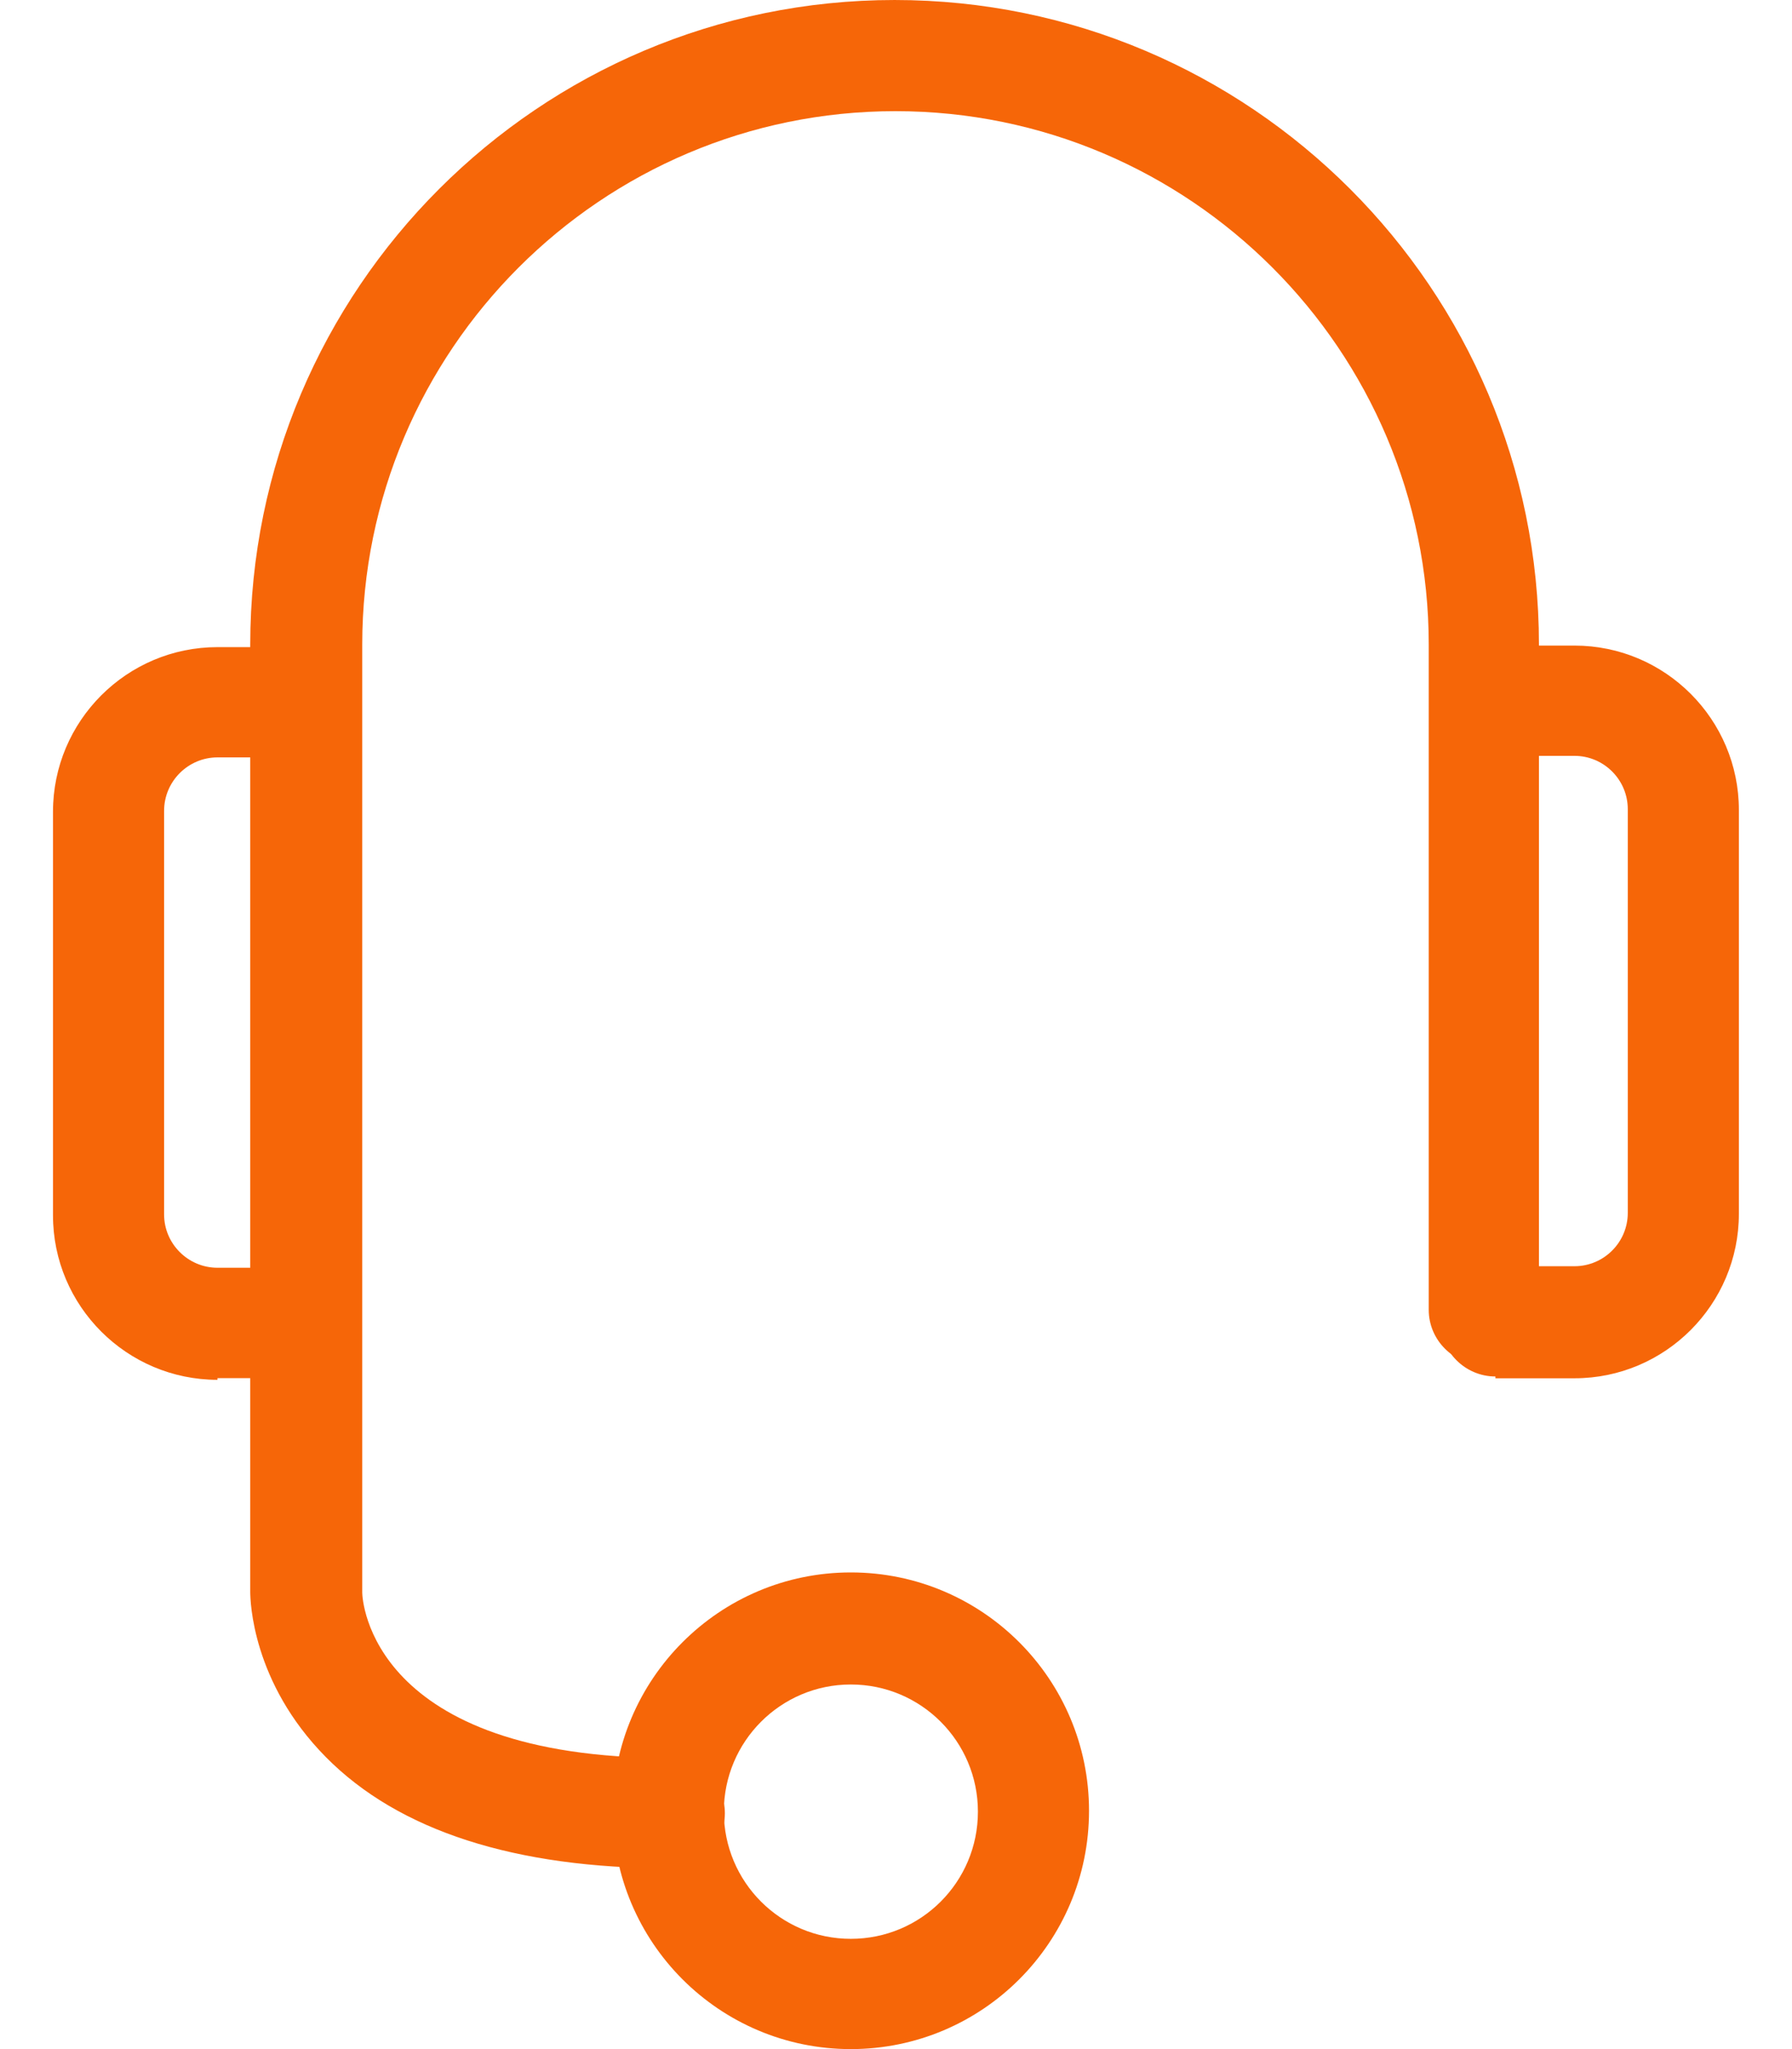 <svg width="14" height="16" viewBox="0 0 14 16" fill="none" xmlns="http://www.w3.org/2000/svg">
<path d="M5.233 14.588C5.476 14.588 5.663 14.394 5.663 14.158C5.663 13.921 5.469 13.727 5.233 13.727C2.893 13.727 2.83 12.491 2.83 12.435V5.034C2.83 2.736 4.698 0.868 6.996 0.868C9.294 0.868 11.162 2.736 11.162 5.034V10.228C11.162 10.464 11.357 10.658 11.593 10.658C11.829 10.658 12.023 10.464 12.023 10.228V5.034C12.023 2.257 9.767 4.57764e-05 6.989 4.57764e-05C4.212 4.57764e-05 1.955 2.257 1.955 5.034V12.429C1.955 12.498 1.969 13.137 2.546 13.72C3.115 14.296 4.024 14.588 5.233 14.588Z" fill="#F66608"/>
<path d="M11.683 10.762H12.301C13.009 10.762 13.585 10.186 13.585 9.477V6.325C13.585 5.617 13.009 5.041 12.301 5.041H11.683C11.44 5.041 11.252 5.235 11.252 5.471C11.252 5.707 11.447 5.902 11.683 5.902H12.301C12.53 5.902 12.717 6.089 12.717 6.318V9.471C12.717 9.7 12.53 9.887 12.301 9.887H11.683C11.44 9.887 11.252 10.082 11.252 10.318C11.252 10.554 11.447 10.748 11.683 10.748V10.762Z" fill="#F66608"/>
<path d="M1.699 10.761H2.317C2.56 10.761 2.747 10.566 2.747 10.33C2.747 10.094 2.553 9.899 2.317 9.899H1.699C1.47 9.899 1.282 9.712 1.282 9.483V6.331C1.282 6.101 1.47 5.914 1.699 5.914H2.317C2.56 5.914 2.747 5.72 2.747 5.484C2.747 5.247 2.553 5.053 2.317 5.053H1.699C0.991 5.053 0.414 5.629 0.414 6.338V9.49C0.414 10.198 0.991 10.774 1.699 10.774V10.761Z" fill="#F66608"/>
<path d="M6.647 16C7.675 16 8.508 15.167 8.508 14.139C8.508 13.112 7.675 12.278 6.647 12.278C5.62 12.278 4.787 13.112 4.787 14.139C4.787 15.167 5.62 16 6.647 16ZM6.647 13.153C7.196 13.153 7.64 13.598 7.64 14.146C7.64 14.695 7.196 15.139 6.647 15.139C6.099 15.139 5.655 14.695 5.655 14.146C5.655 13.598 6.099 13.153 6.647 13.153Z" fill="#F66608"/>
</svg>
